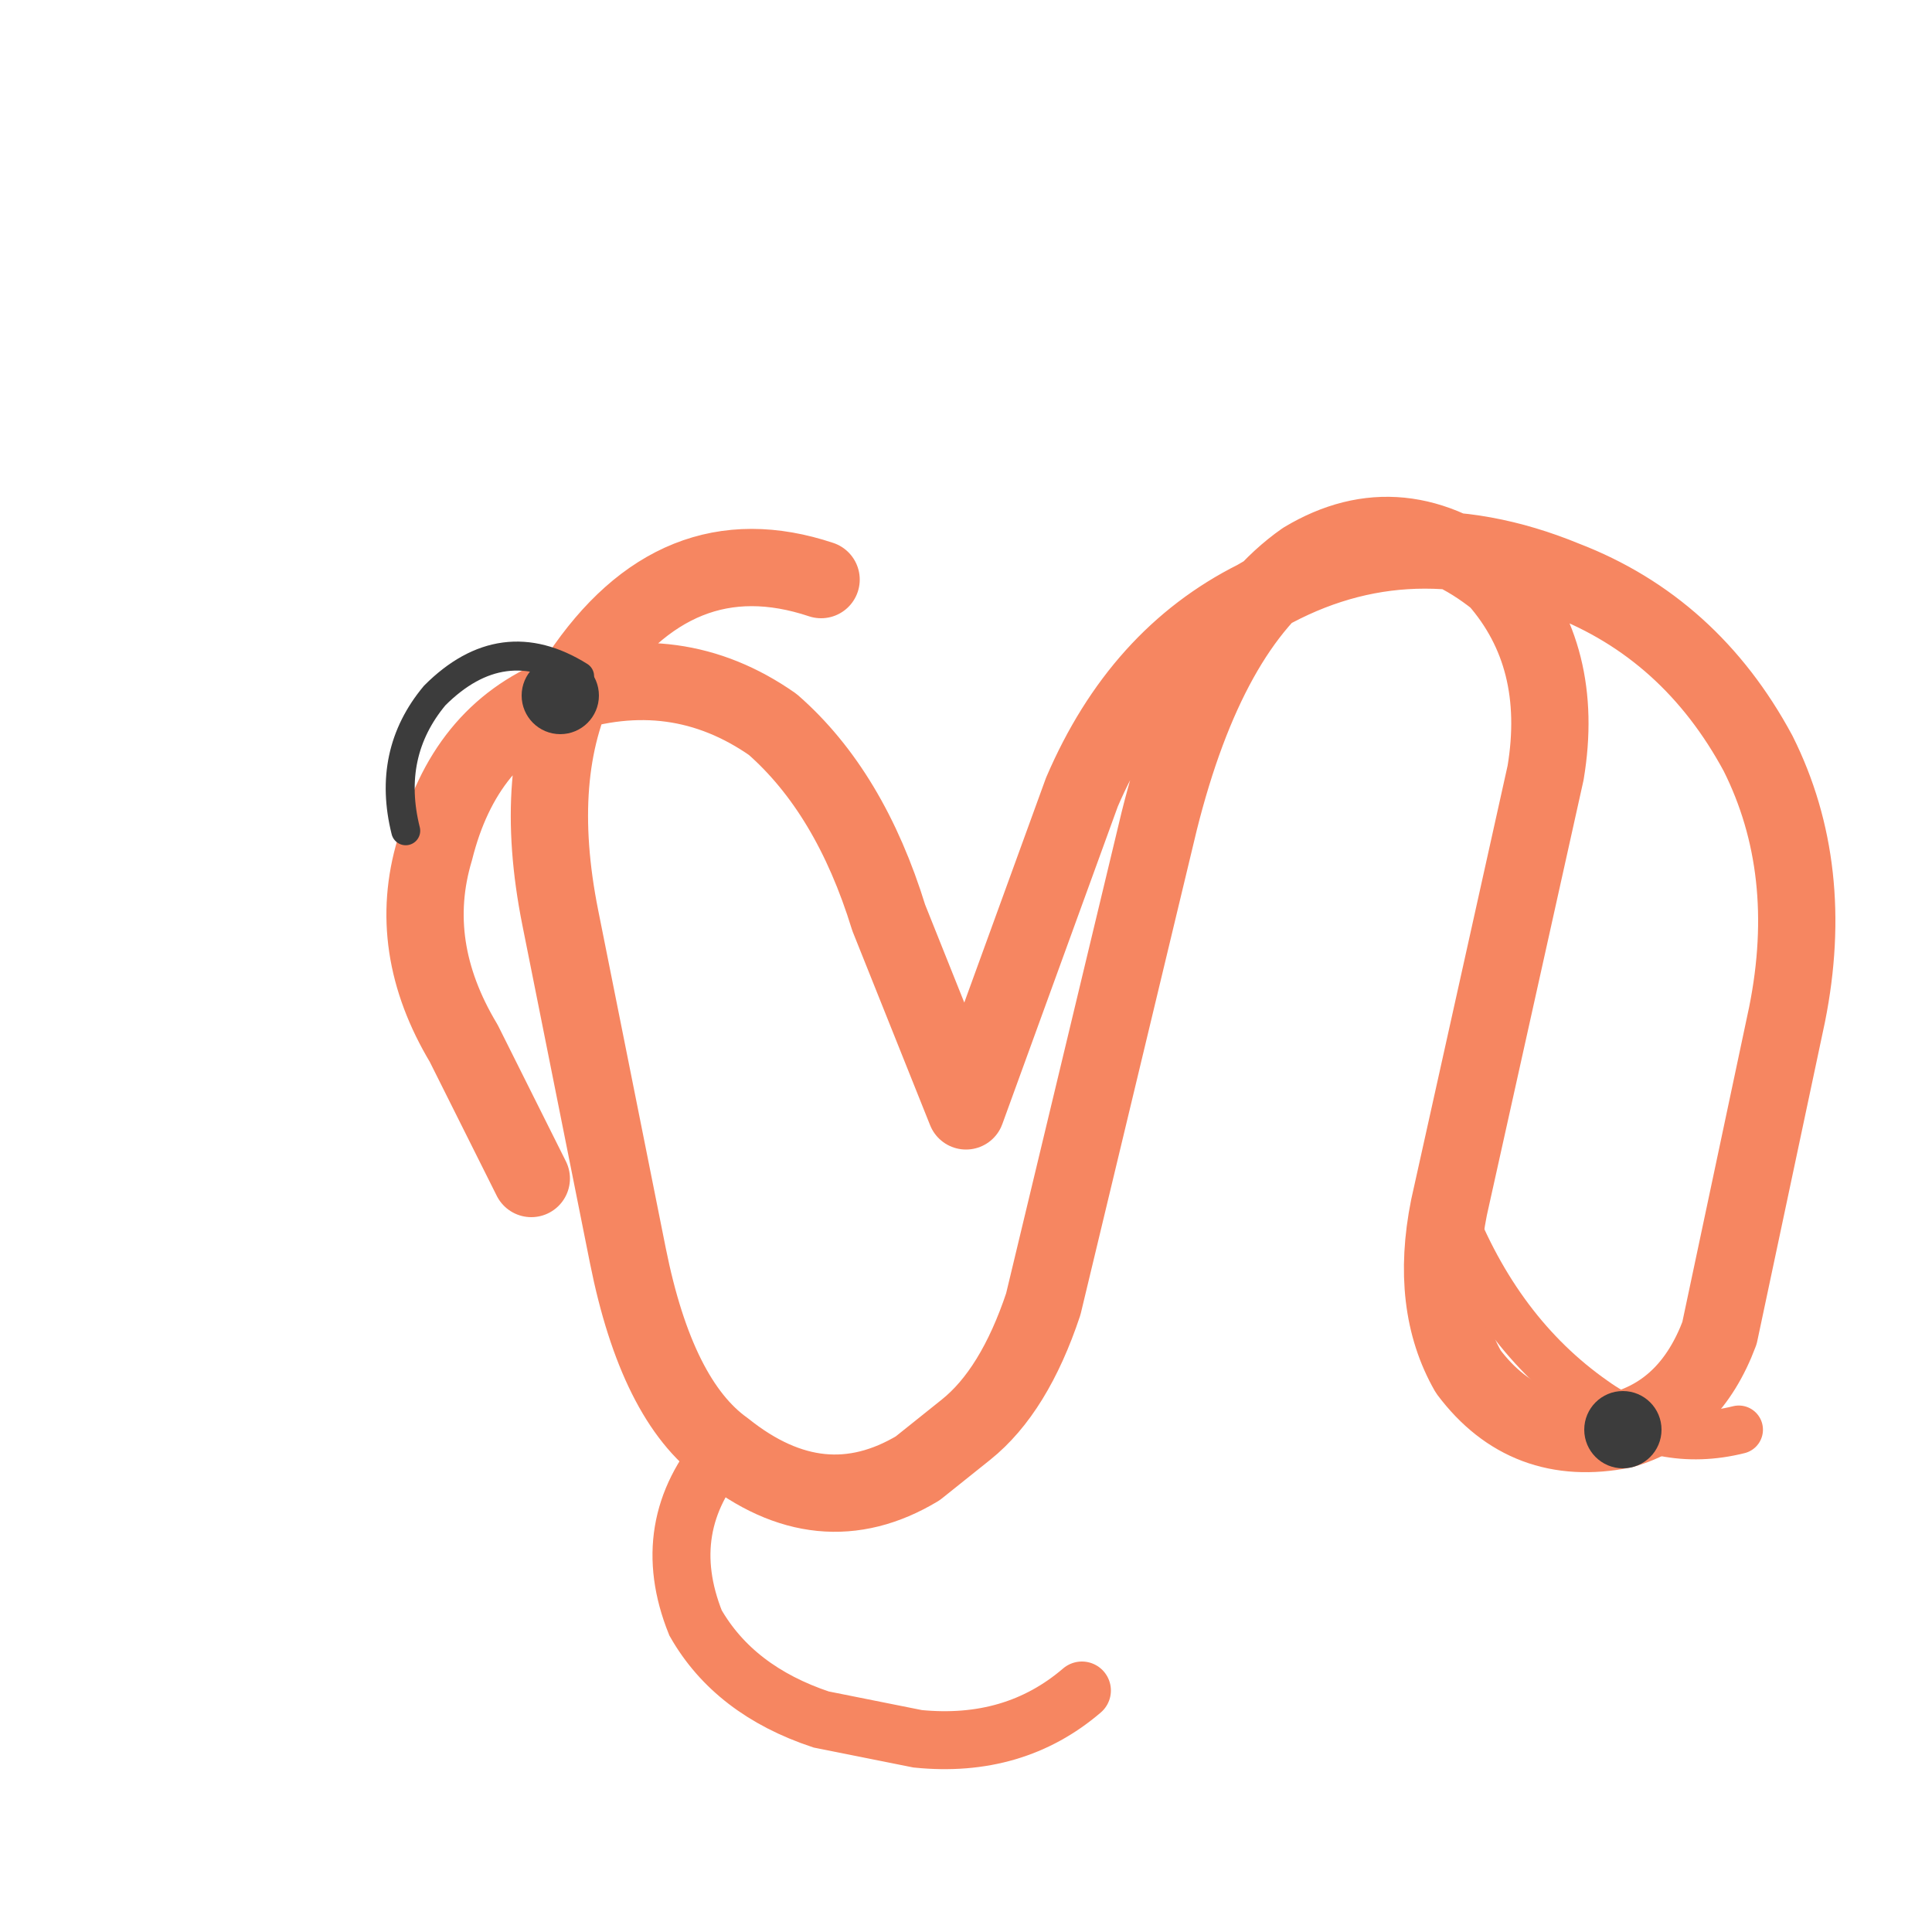 <svg xmlns="http://www.w3.org/2000/svg" viewBox="0 0 200 200">
  <path d="M85 60 Q70 55 60 70 Q55 80 58 95 L65 130 Q68 145 75 150 Q85 158 95 152 L100 148 Q105 144 108 135 L120 85 Q125 65 135 58 Q145 52 155 60 Q162 68 160 80 L150 125 Q148 135 152 142 Q158 150 168 148 Q175 146 178 138 L185 105 Q188 90 182 78 Q175 65 162 60 Q145 53 130 62 Q118 68 112 82 L100 115 L92 95 Q88 82 80 75 Q70 68 58 72 Q48 76 45 88 Q42 98 48 108 L55 122" fill="none" stroke="rgb(246,134,97)" stroke-width="8" stroke-linecap="round" stroke-linejoin="round"/>
  <path d="M75 150 Q68 158 72 168 Q76 175 85 178 L95 180 Q105 181 112 175" fill="none" stroke="rgb(246,134,97)" stroke-width="6" stroke-linecap="round"/>
  <path d="M150 125 Q155 138 165 145 Q172 150 180 148" fill="none" stroke="rgb(246,134,97)" stroke-width="5" stroke-linecap="round"/>
  <ellipse cx="58" cy="72" rx="4" ry="4" fill="rgb(60,60,60)"/>
  <ellipse cx="168" cy="148" rx="4" ry="4" fill="rgb(60,60,60)"/>
  <path d="M60 70 Q52 65 45 72 Q40 78 42 86" fill="none" stroke="rgb(60,60,60)" stroke-width="3" stroke-linecap="round"/>
</svg>
